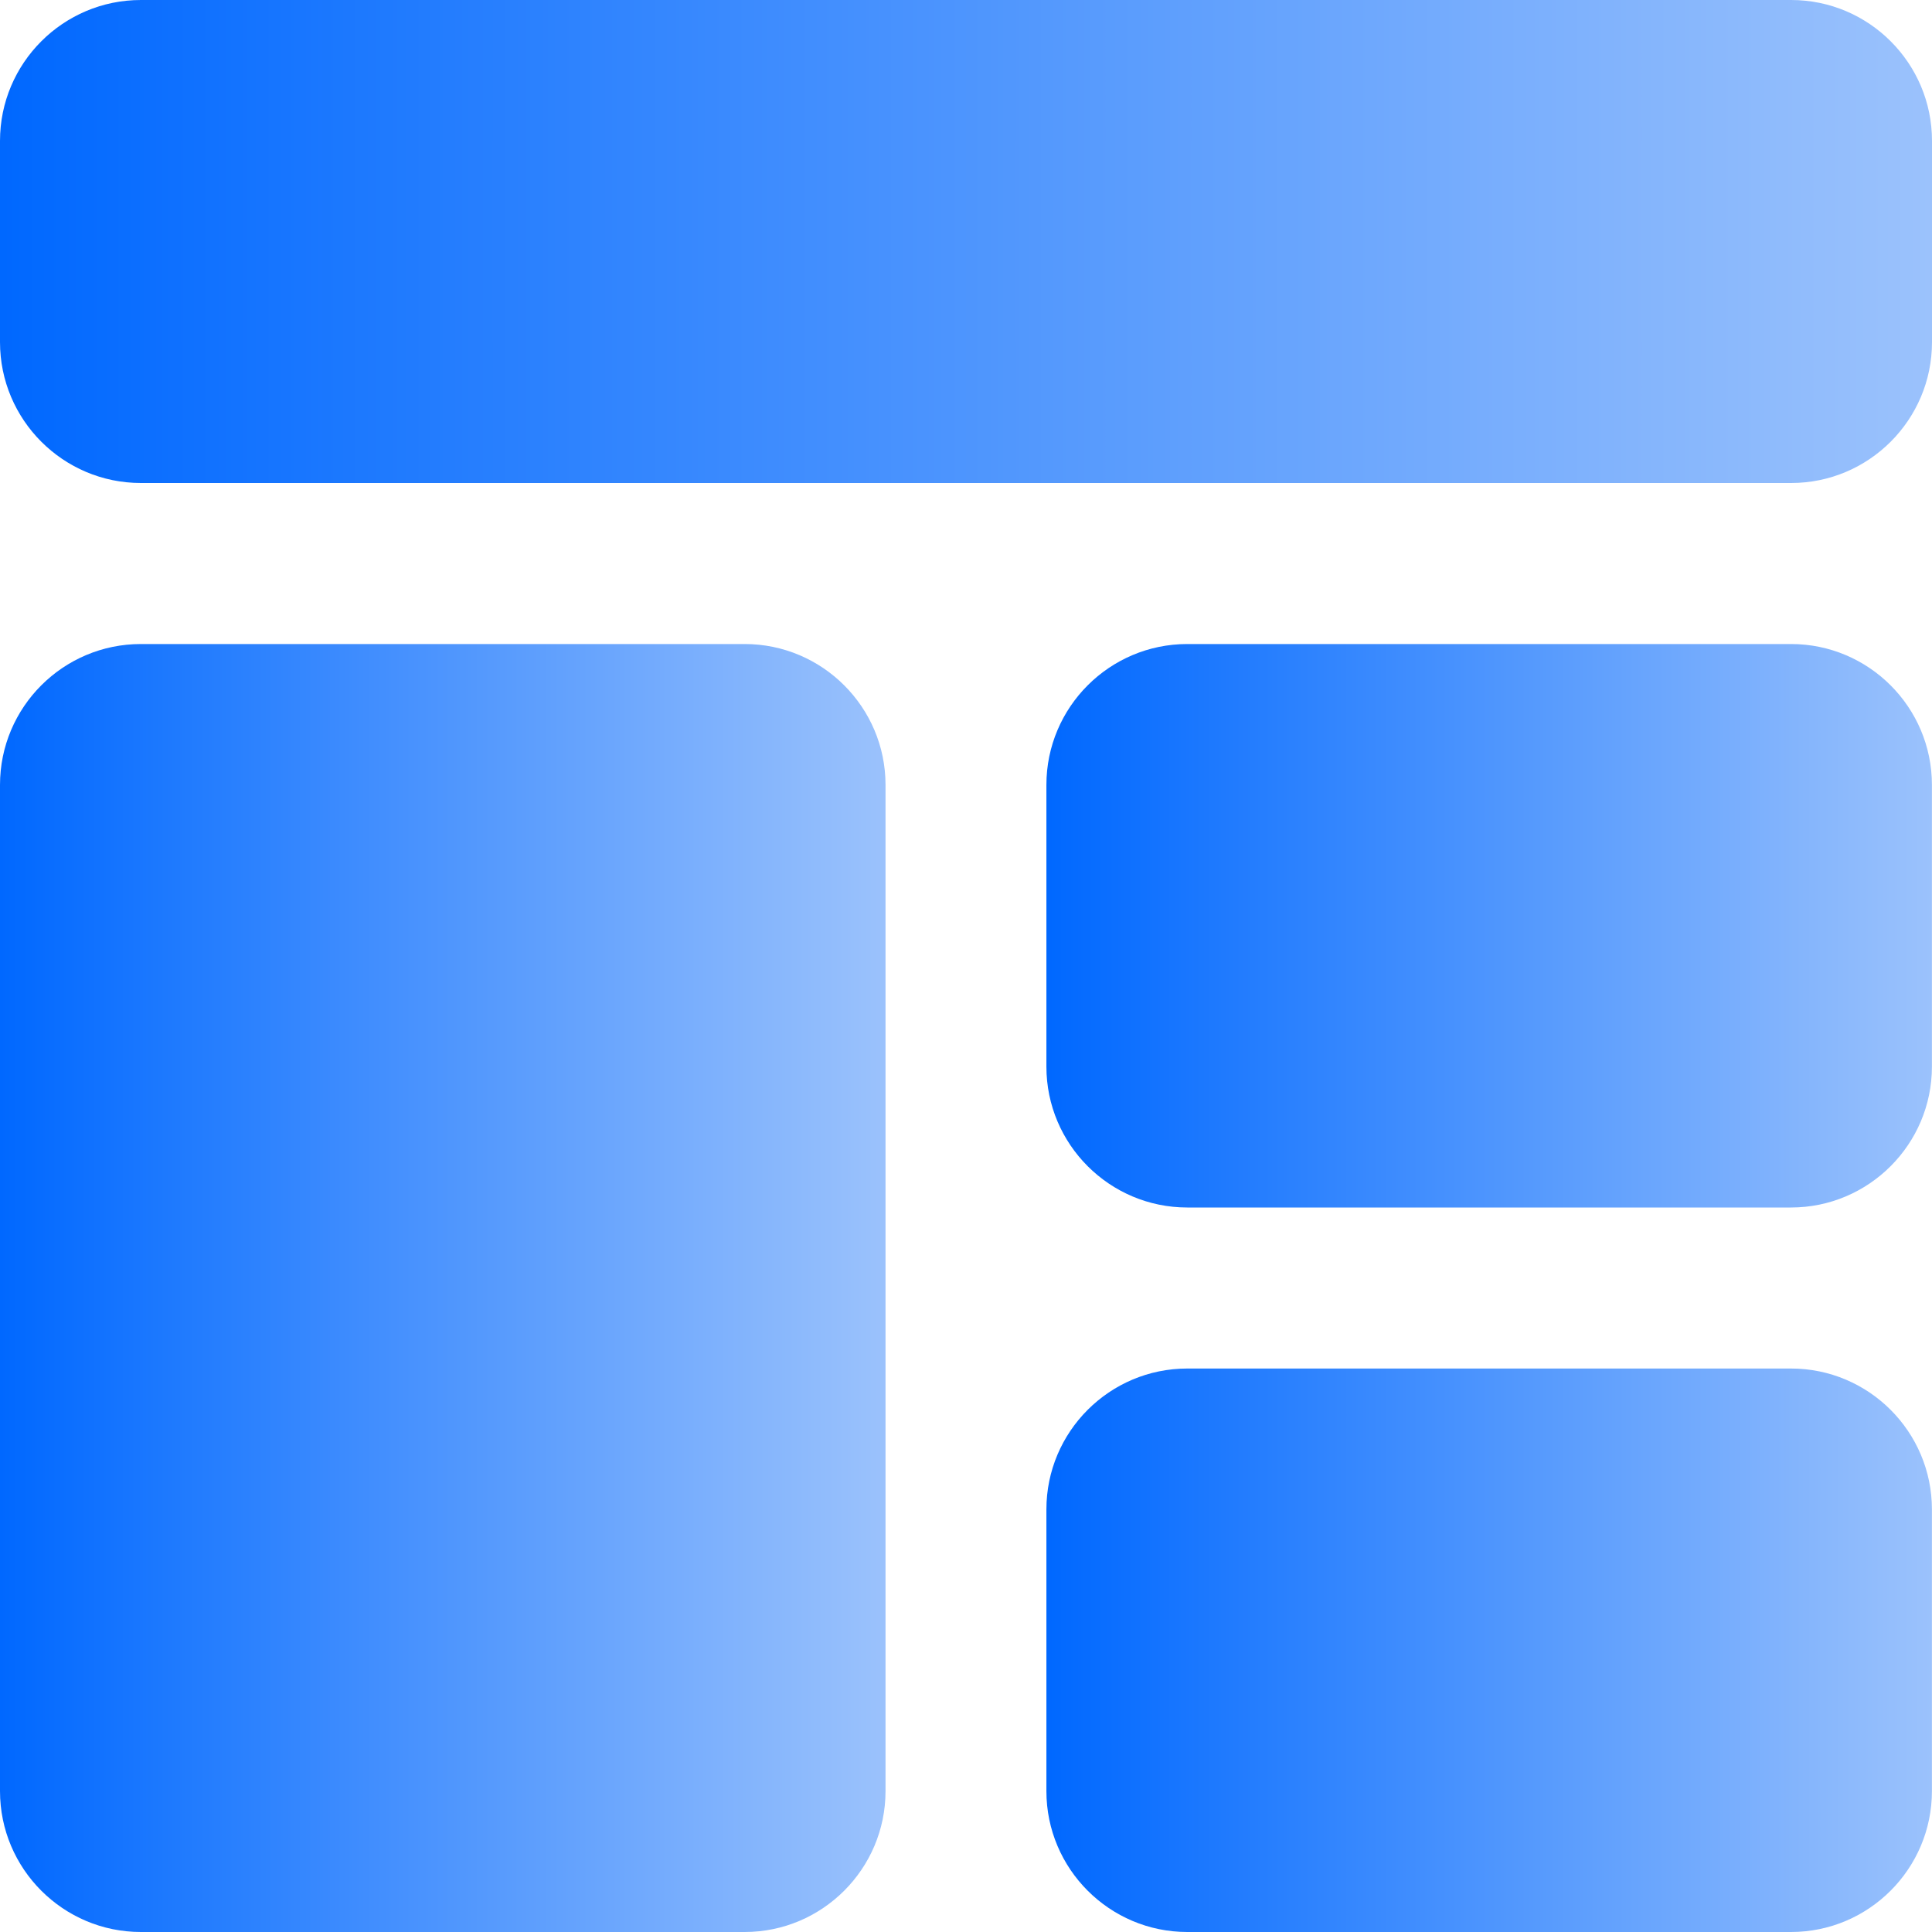 <svg width="26" height="26" viewBox="0 0 26 26" fill="none" xmlns="http://www.w3.org/2000/svg">
<g clip-path="url(#clip0_14560_125)">
<path d="M24.104 0H1.896C0.85 0 0 0.85 0 1.896V4.604C0 5.65 0.85 6.5 1.896 6.5H24.104C25.15 6.5 26 5.65 26 4.604V1.896C26 0.85 25.15 0 24.104 0Z" fill="url(#paint0_linear_14560_125)"/>
<path d="M1.896 26H10.021C11.066 26 11.917 25.15 11.917 24.104V10.563C11.917 9.517 11.066 8.667 10.021 8.667H1.896C0.85 8.667 0 9.517 0 10.563V24.104C0 25.15 0.85 26 1.896 26Z" fill="url(#paint1_linear_14560_125)"/>
<path d="M24.103 8.667H15.978C14.932 8.667 14.082 9.517 14.082 10.563V14.354C14.082 15.4 14.932 16.25 15.978 16.25H24.103C25.148 16.25 25.999 15.4 25.999 14.354V10.563C25.999 9.517 25.148 8.667 24.103 8.667Z" fill="url(#paint2_linear_14560_125)"/>
<path d="M24.103 18.417H15.978C14.932 18.417 14.082 19.267 14.082 20.313V24.104C14.082 25.15 14.932 26 15.978 26H24.103C25.148 26 25.999 25.15 25.999 24.104V20.313C25.999 19.267 25.148 18.417 24.103 18.417Z" fill="url(#paint3_linear_14560_125)"/>
</g>
<defs>
<linearGradient id="paint0_linear_14560_125" x1="0" y1="3.25" x2="26" y2="3.25" gradientUnits="userSpaceOnUse">
<stop stop-color="#0068FF"/>
<stop offset="1" stop-color="#9BC2FC"/>
</linearGradient>
<linearGradient id="paint1_linear_14560_125" x1="0" y1="17.333" x2="11.917" y2="17.333" gradientUnits="userSpaceOnUse">
<stop stop-color="#0068FF"/>
<stop offset="1" stop-color="#9BC2FC"/>
</linearGradient>
<linearGradient id="paint2_linear_14560_125" x1="14.082" y1="12.458" x2="25.999" y2="12.458" gradientUnits="userSpaceOnUse">
<stop stop-color="#0068FF"/>
<stop offset="1" stop-color="#9BC2FC"/>
</linearGradient>
<linearGradient id="paint3_linear_14560_125" x1="14.082" y1="22.208" x2="25.999" y2="22.208" gradientUnits="userSpaceOnUse">
<stop stop-color="#0068FF"/>
<stop offset="1" stop-color="#9BC2FC"/>
</linearGradient>
<clipPath id="clip0_14560_125">
<rect width="26" height="26" fill="white"/>
</clipPath>
</defs>
</svg>
